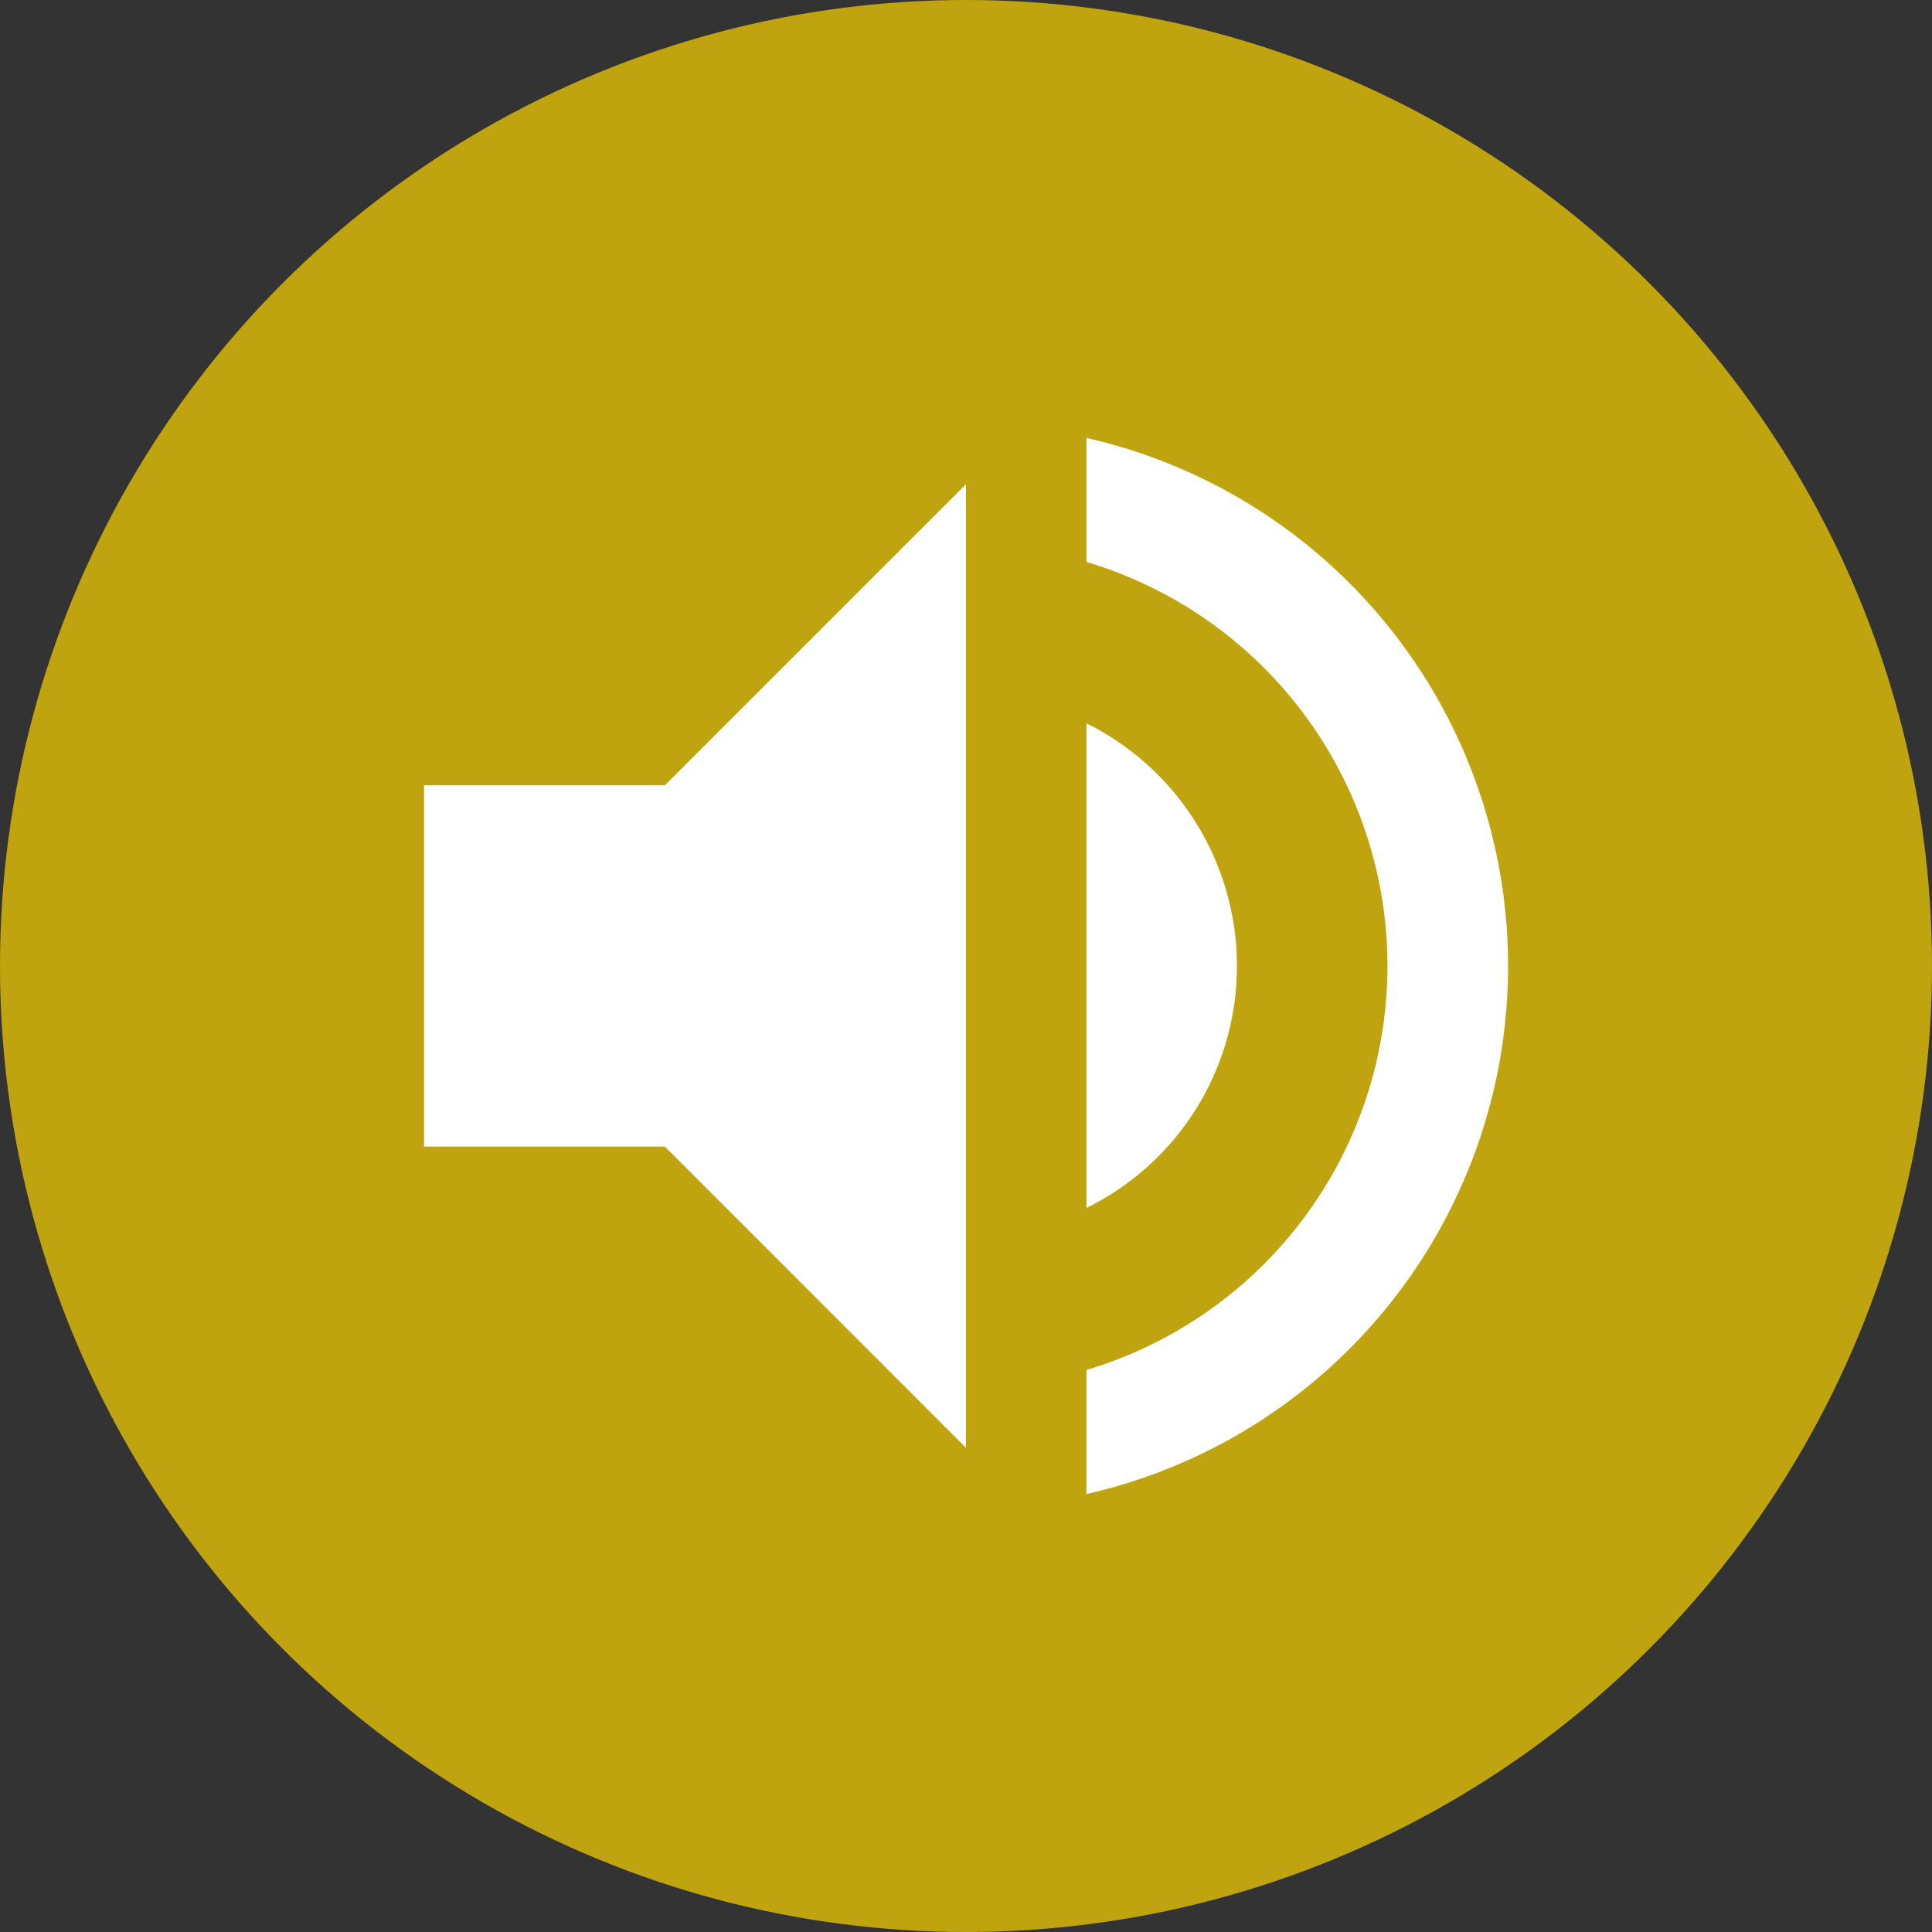 <svg xmlns="http://www.w3.org/2000/svg" width="21" height="21" viewBox="0 0 21 21">
  <rect x="0" y="0" width="21" height="21" fill="#333333" stroke="none"/>
  <g id="icon-sound1" transform="translate(-421 -863)">
    <circle id="楕円形_1" data-name="楕円形 1" cx="10.5" cy="10.5" r="10.5" transform="translate(421 863)" fill="#bfa410"/>
    <g id="volume_up_black_24dp" transform="translate(423.646 865.646)">
      <path id="パス_3" data-name="パス 3" d="M0,0H15.708V15.708H0Z" fill="none"/>
      <path id="パス_4" data-name="パス 4" d="M3,7.006v3.927H5.618L8.89,14.206V3.734L5.618,7.006ZM11.836,8.97A2.945,2.945,0,0,0,10.2,6.332V11.6A2.928,2.928,0,0,0,11.836,8.97ZM10.2,3.23V4.578a4.583,4.583,0,0,1,0,8.783V14.71a5.886,5.886,0,0,0,0-11.48Z" transform="translate(-1.037 -1.116)" fill="#fff"/>
    </g>
  </g>
</svg>
